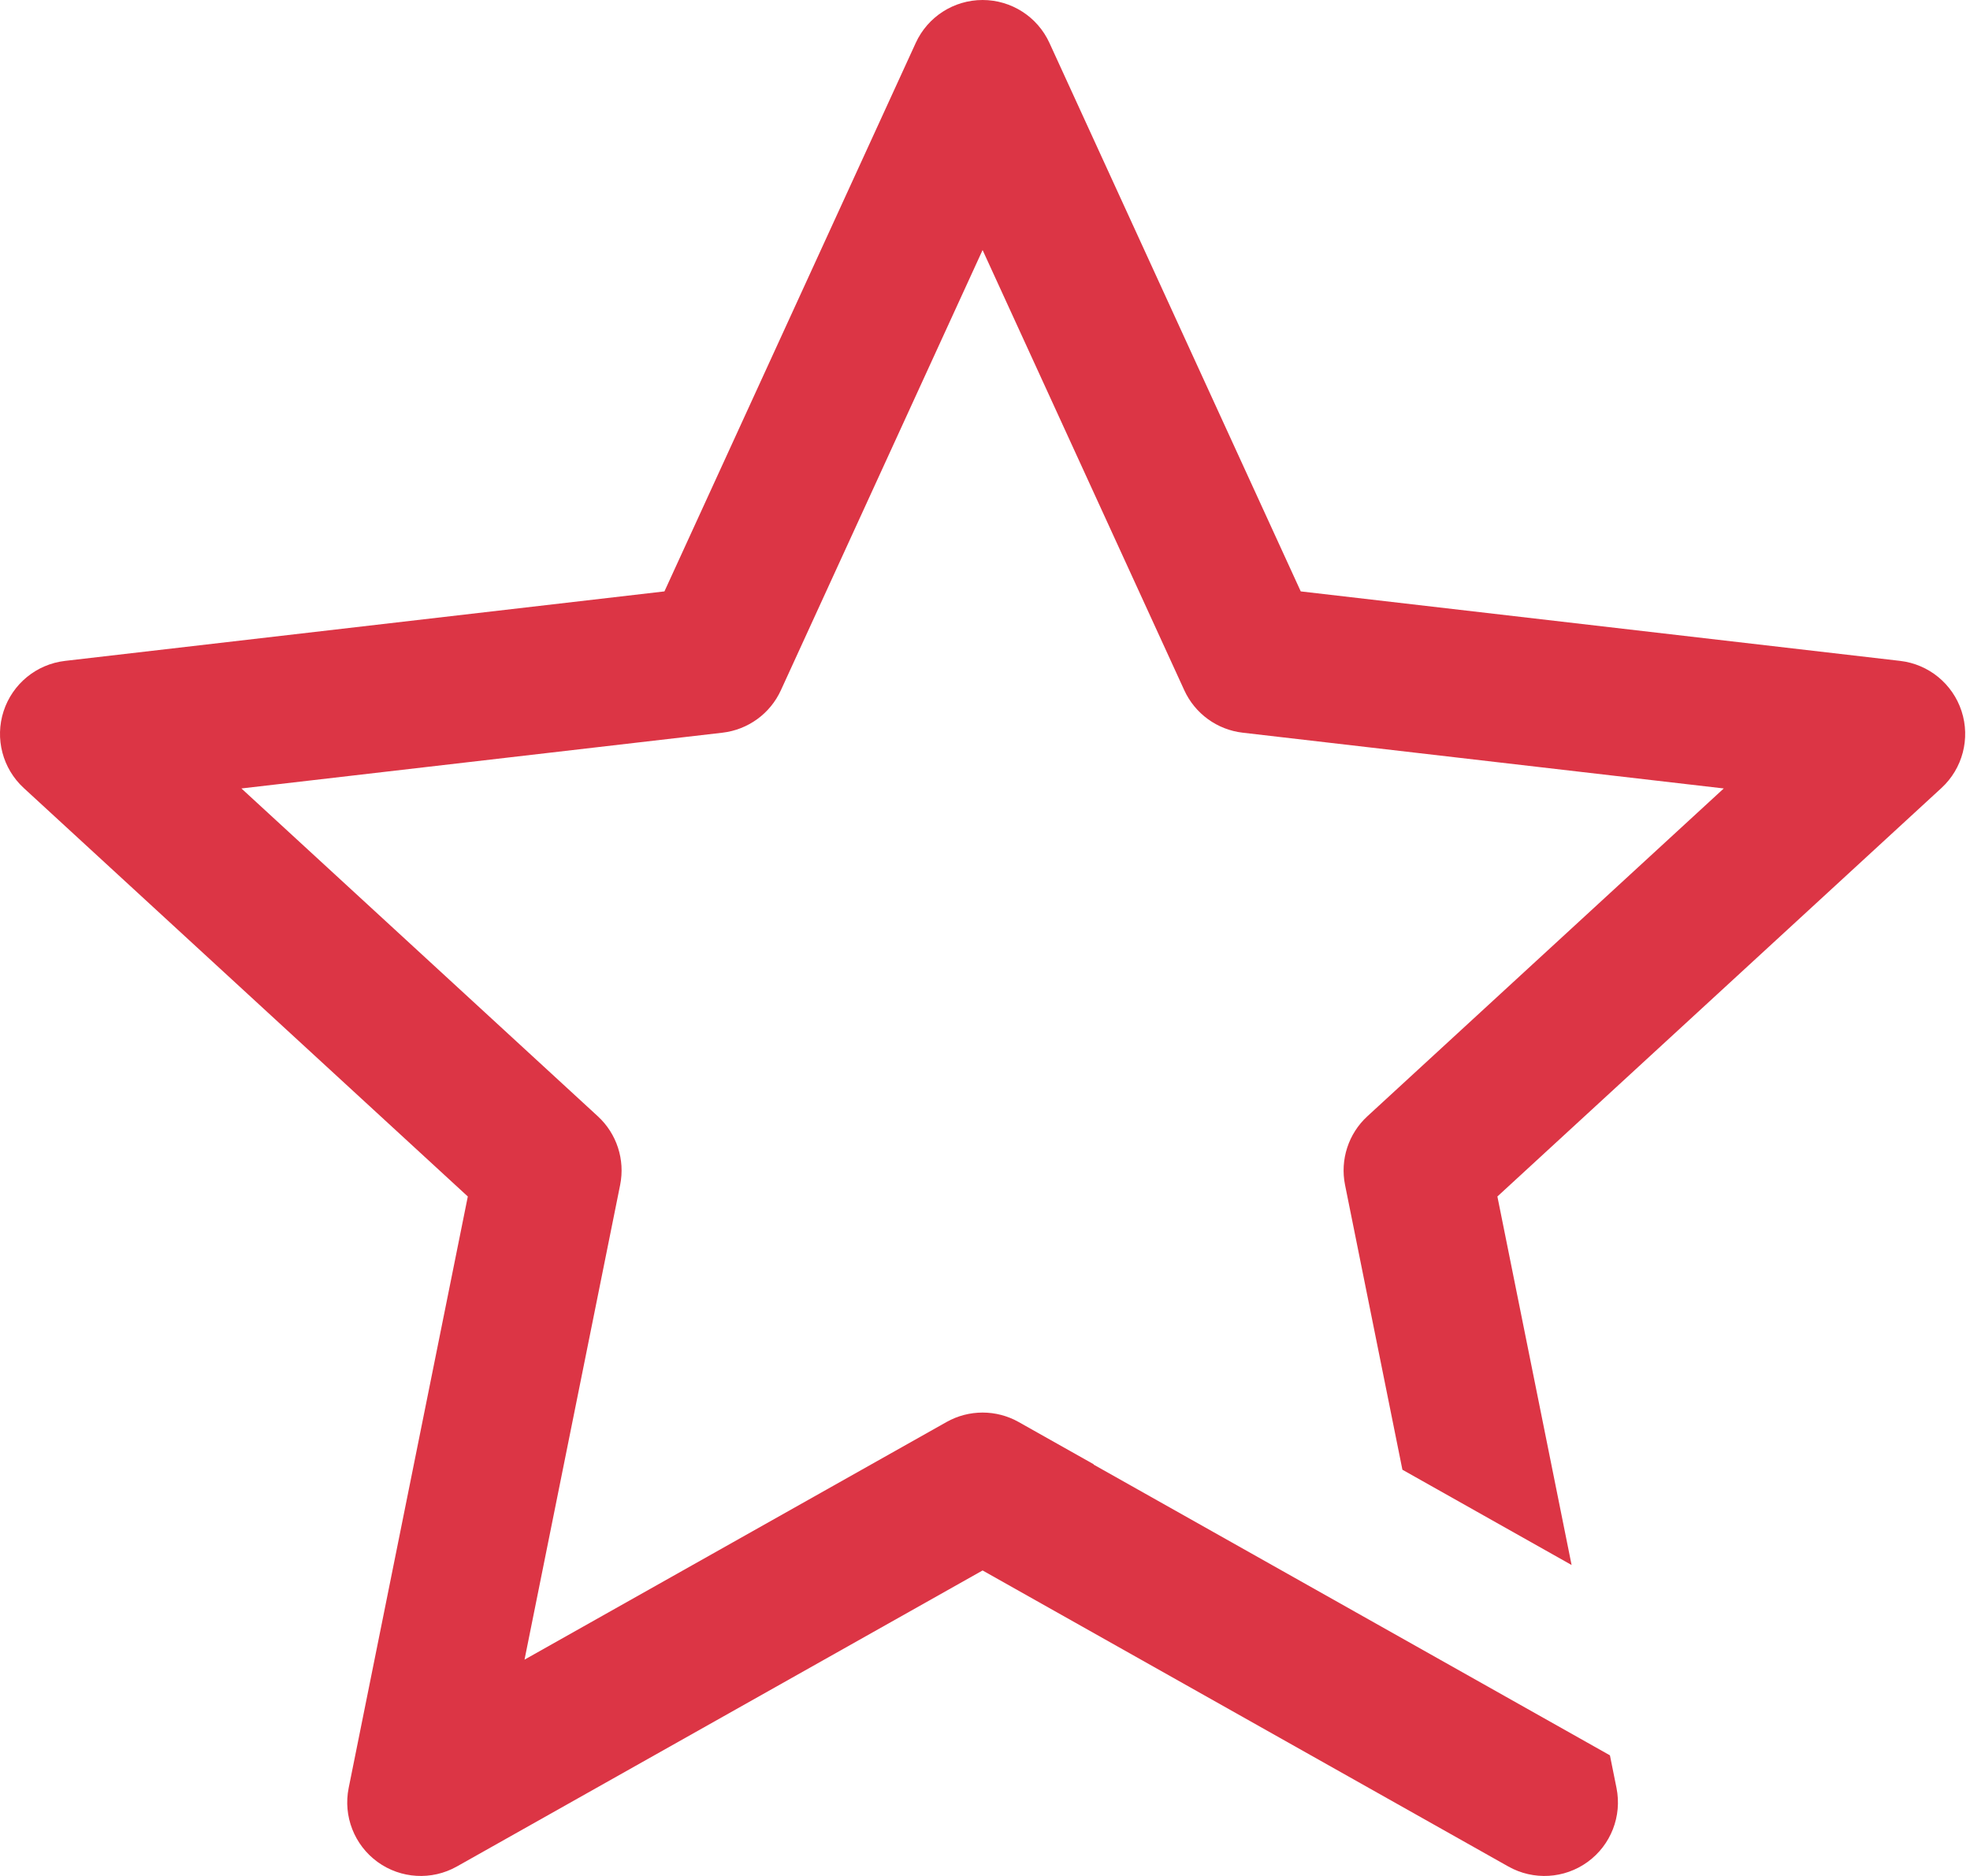 <svg width="126" height="120" viewBox="0 0 126 120" fill="none" xmlns="http://www.w3.org/2000/svg">
<path d="M67.121 2.744C66.356 1.072 64.685 0 62.846 0C61.007 0 59.336 1.072 58.571 2.744L42.497 37.83L4.161 42.275C2.334 42.487 0.799 43.744 0.23 45.493C-0.338 47.242 0.165 49.162 1.519 50.407L29.921 76.536L22.301 114.369C21.938 116.172 22.66 118.021 24.147 119.102C25.635 120.183 27.617 120.297 29.219 119.395L62.846 100.458L96.473 119.395C98.075 120.297 100.057 120.183 101.545 119.102C103.033 118.021 103.753 116.172 103.39 114.369L102.97 112.283L69.944 93.684L69.954 93.666L65.154 90.963C63.721 90.156 61.971 90.156 60.538 90.963L33.548 106.163L39.664 75.797C39.988 74.185 39.448 72.52 38.238 71.407L15.441 50.435L46.211 46.868C47.844 46.678 49.26 45.65 49.944 44.155L62.846 15.994L75.747 44.155C76.432 45.65 77.848 46.678 79.481 46.868L110.251 50.435L87.454 71.407C86.244 72.52 85.704 74.185 86.028 75.797L89.697 94.014L100.518 100.109L95.772 76.536L124.173 50.407C125.527 49.162 126.03 47.242 125.462 45.493C124.893 43.744 123.358 42.487 121.531 42.275L83.195 37.83L67.121 2.744Z" fill="#DC3545"/>
</svg>
